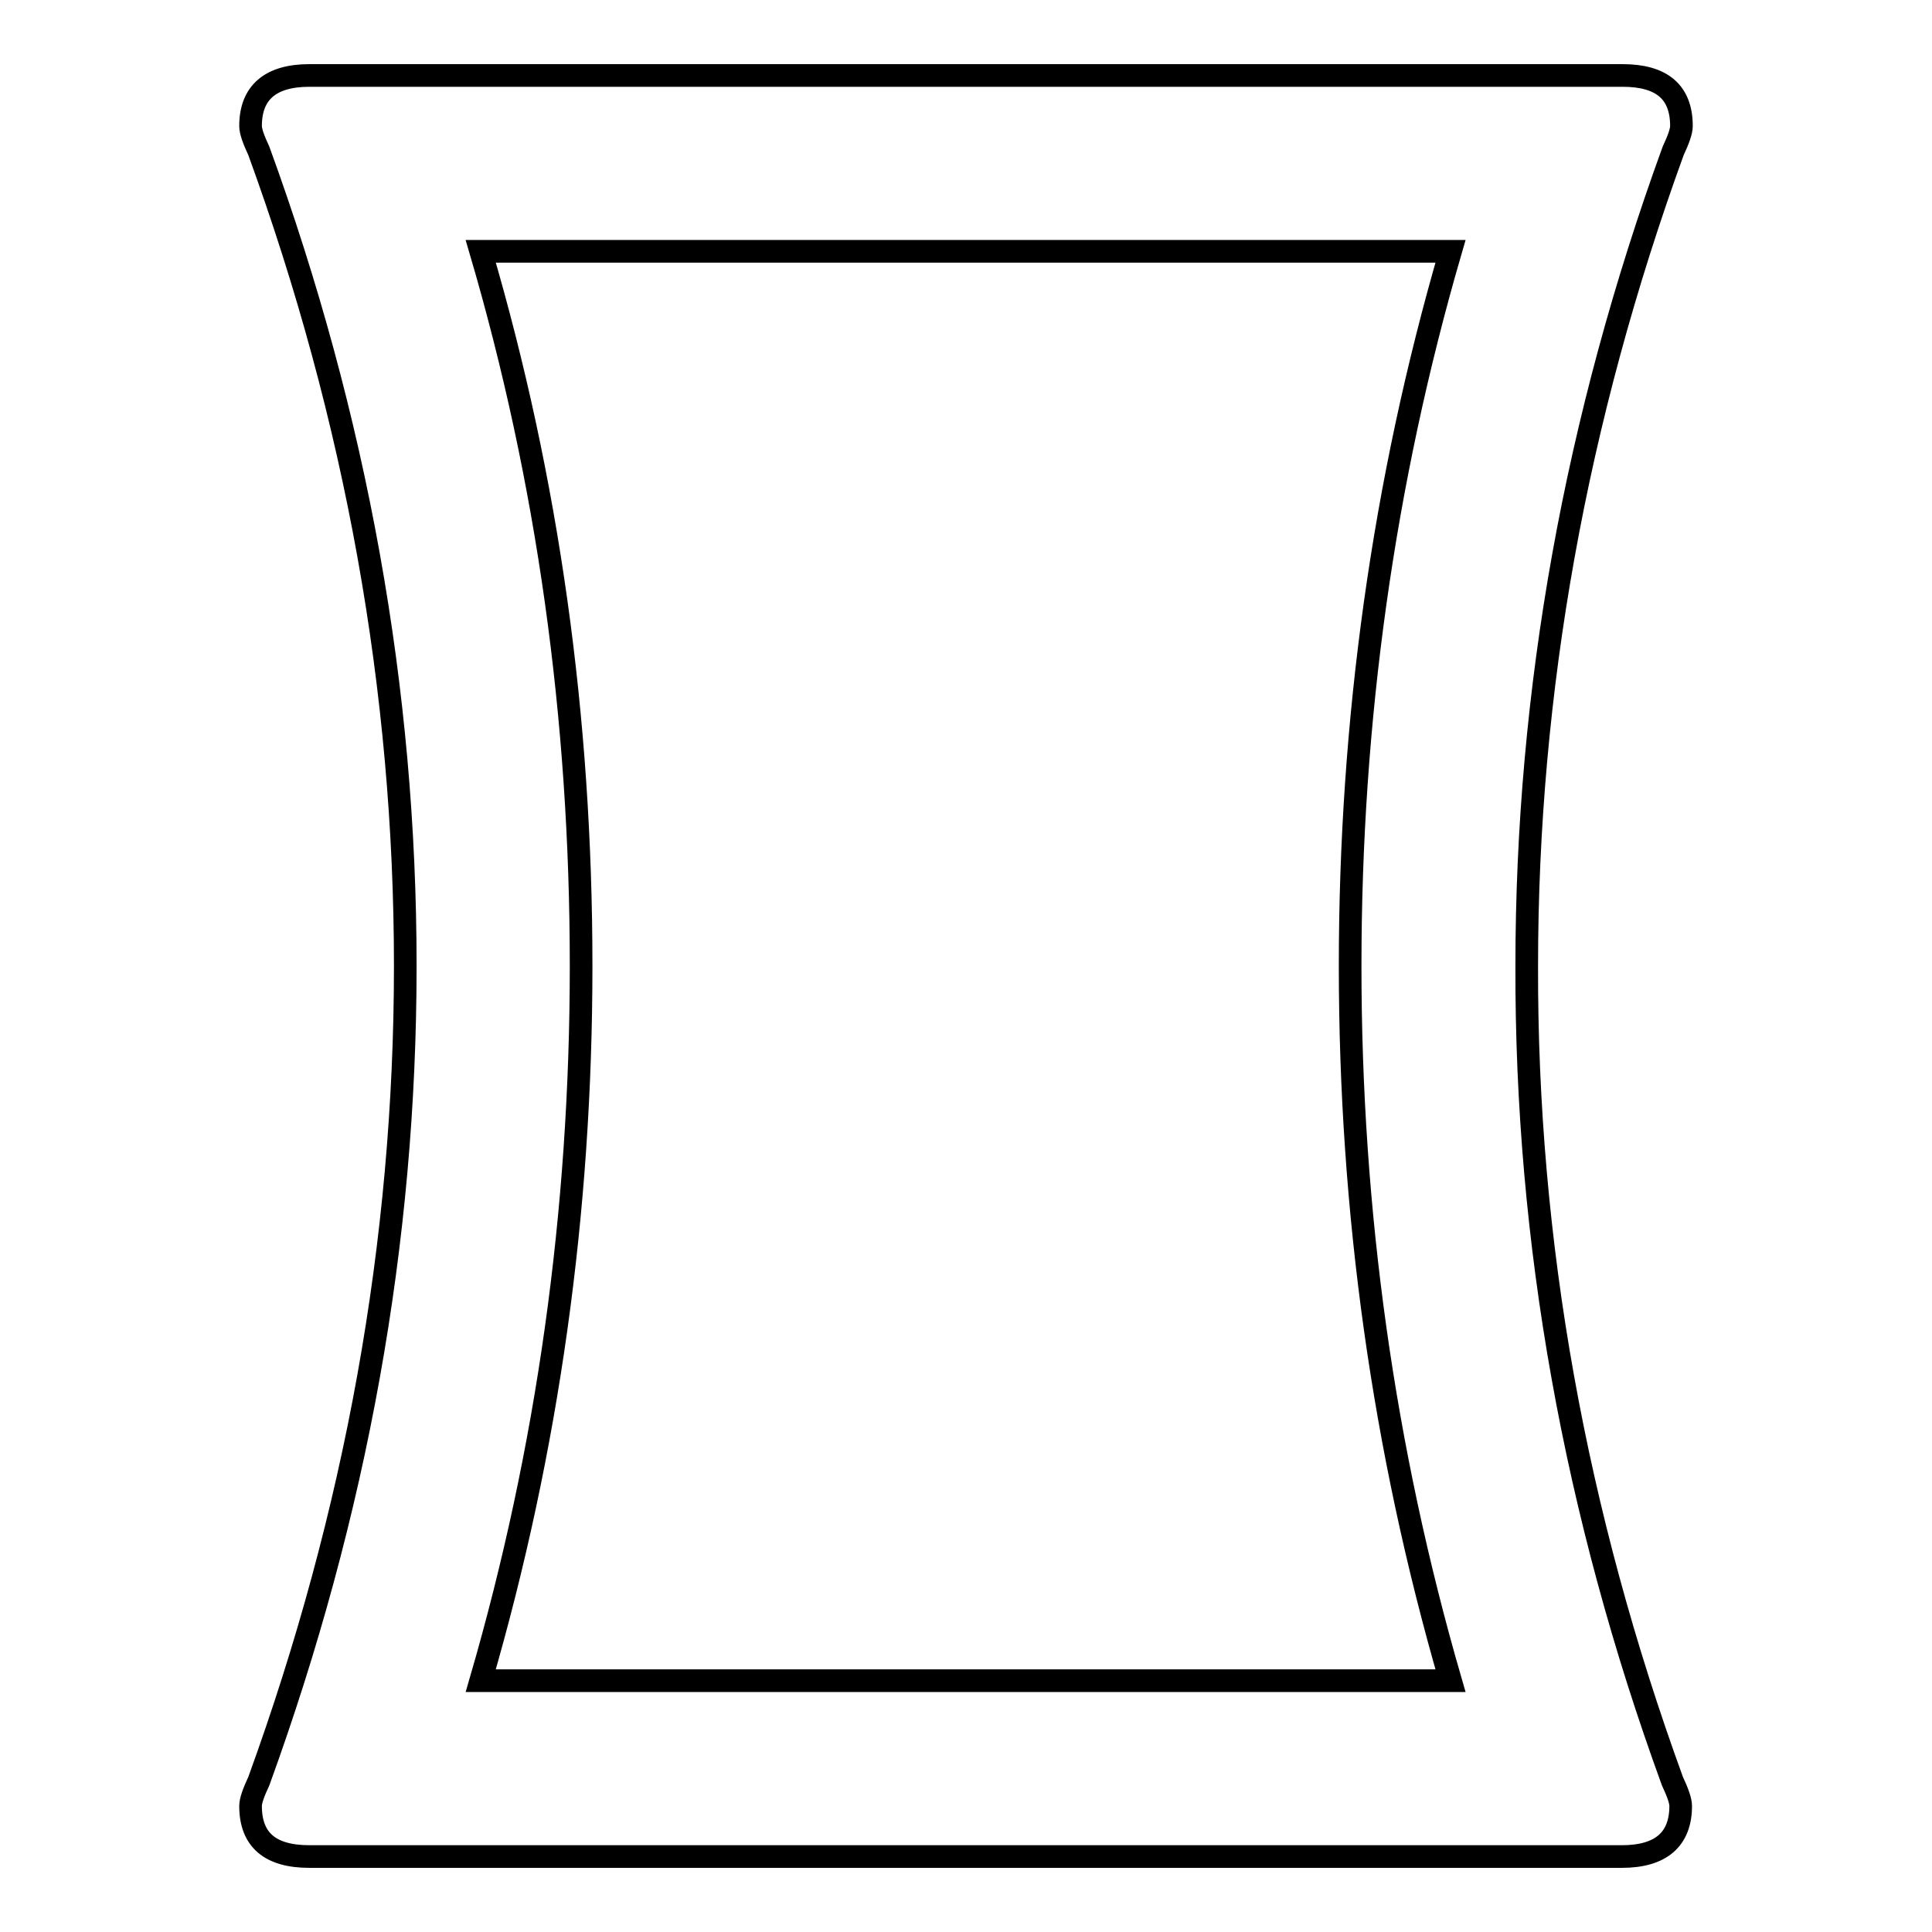 <?xml version="1.0" encoding="utf-8"?>
<!-- Svg Vector Icons : http://www.onlinewebfonts.com/icon -->
<!DOCTYPE svg PUBLIC "-//W3C//DTD SVG 1.1//EN" "http://www.w3.org/Graphics/SVG/1.1/DTD/svg11.dtd">
<svg version="1.1" xmlns="http://www.w3.org/2000/svg" xmlns:xlink="http://www.w3.org/1999/xlink" x="0px" y="0px" viewBox="0 0 256 256" enable-background="new 0 0 256 256" xml:space="preserve">
<g> <path stroke-width="3" fill-opacity="0" stroke="#000000"  d="M63.7,222.7h128.5c-8.9-30.7-13.3-62.2-13.3-94.7c0-32.5,4.4-64.1,13.3-94.7H63.7C72.6,63.6,77,95.1,77,128 C77,160.5,72.6,192.1,63.7,222.7z M221.6,236c0.7,1.5,1.1,2.6,1.1,3.3c0,4.4-2.6,6.7-7.8,6.7H41c-5.2,0-7.8-2.2-7.8-6.7 c0-0.7,0.4-1.8,1.1-3.3c12.9-35.5,19.4-71.5,19.4-108c0-36.6-6.5-72.6-19.4-108c-0.7-1.5-1.1-2.6-1.1-3.3c0-4.4,2.6-6.7,7.8-6.7 H215c5.2,0,7.8,2.2,7.8,6.7c0,0.7-0.4,1.8-1.1,3.3c-12.9,35.5-19.4,71.5-19.4,108C202.2,164.6,208.7,200.6,221.6,236z"/></g>
</svg>